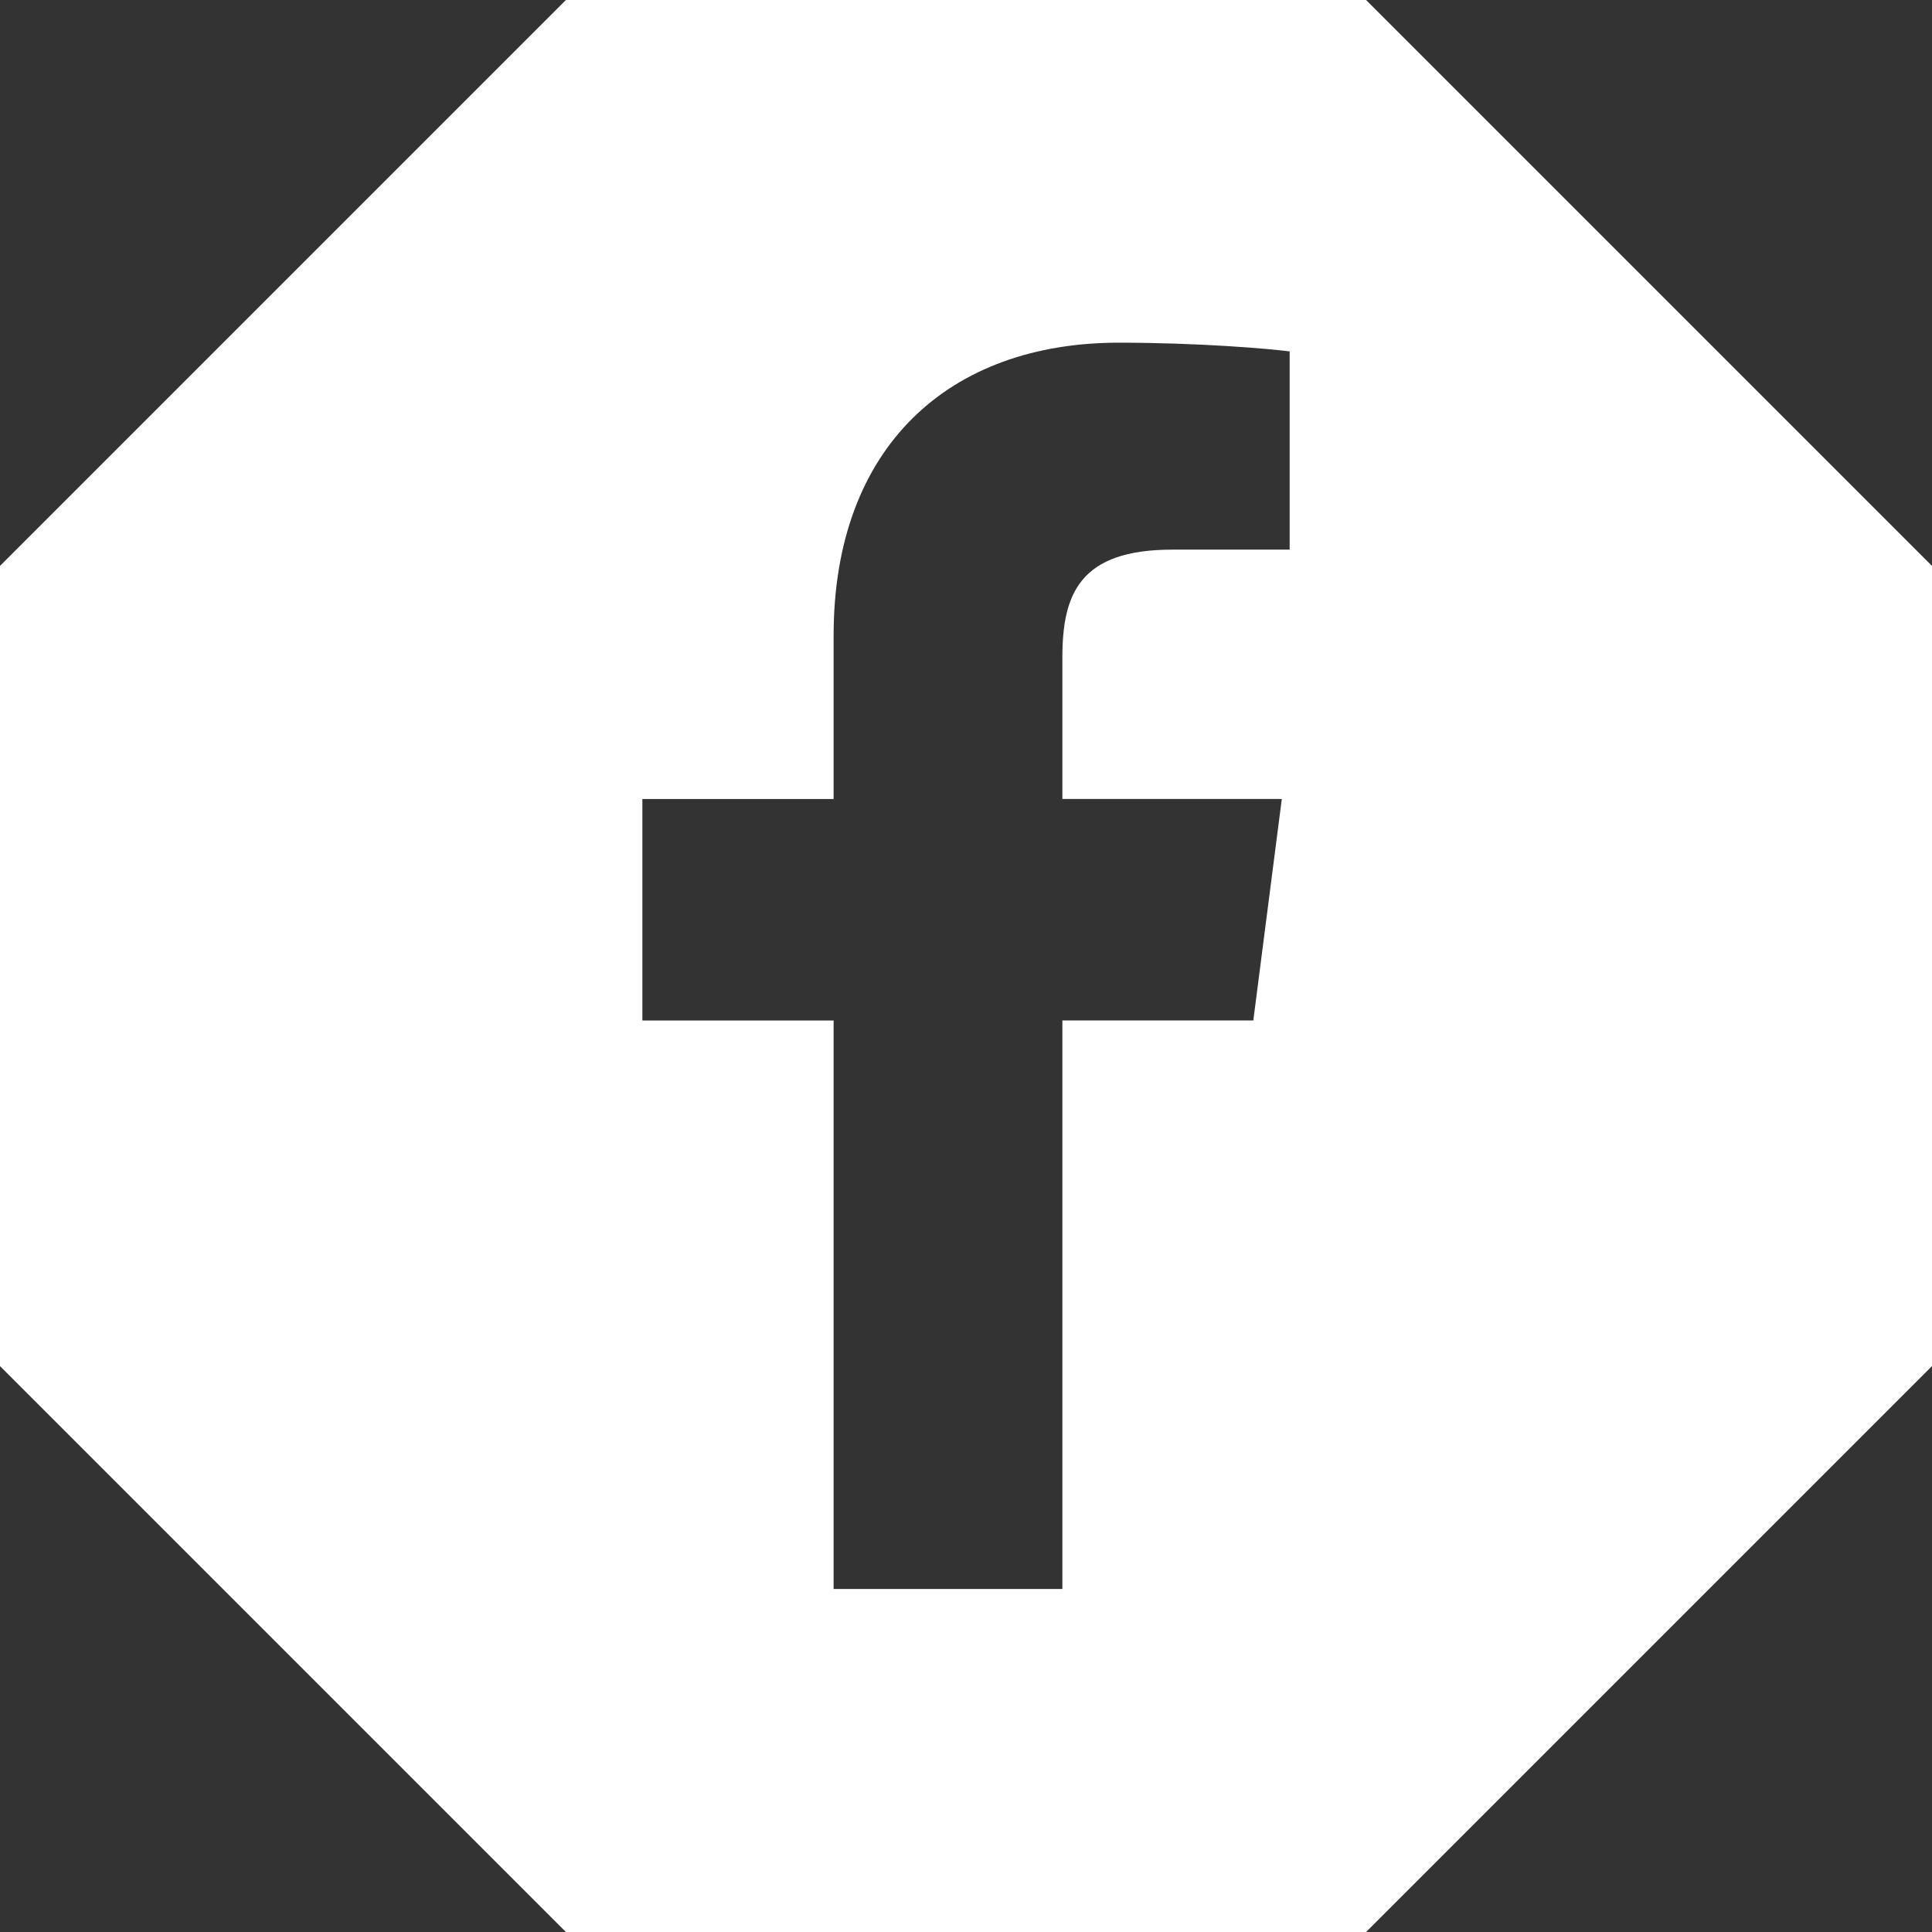     <svg
      xmlns="http://www.w3.org/2000/svg"
      width="59"
      height="59"
      fill="none"
      viewBox="0 0 59 59"
    >
      <rect x="0" y="0" width="59" height="59" fill="#333333" stroke="none"/>
      <path
        fill="#fff"
        d="M41.718 0H17.282L0 17.282v24.436L17.282 59h24.436L59 41.718V17.282L41.718 0zm-2.334 16.785h-3.586c-2.814 0-3.355 1.34-3.355 3.293V24.4h6.701l-.87 6.763h-5.831v17.362h-6.986V31.164h-5.84v-6.763h5.84v-4.989c0-5.787 3.541-8.947 8.707-8.947 2.477 0 4.598.186 5.22.266v6.054z"
      ></path>
    </svg>